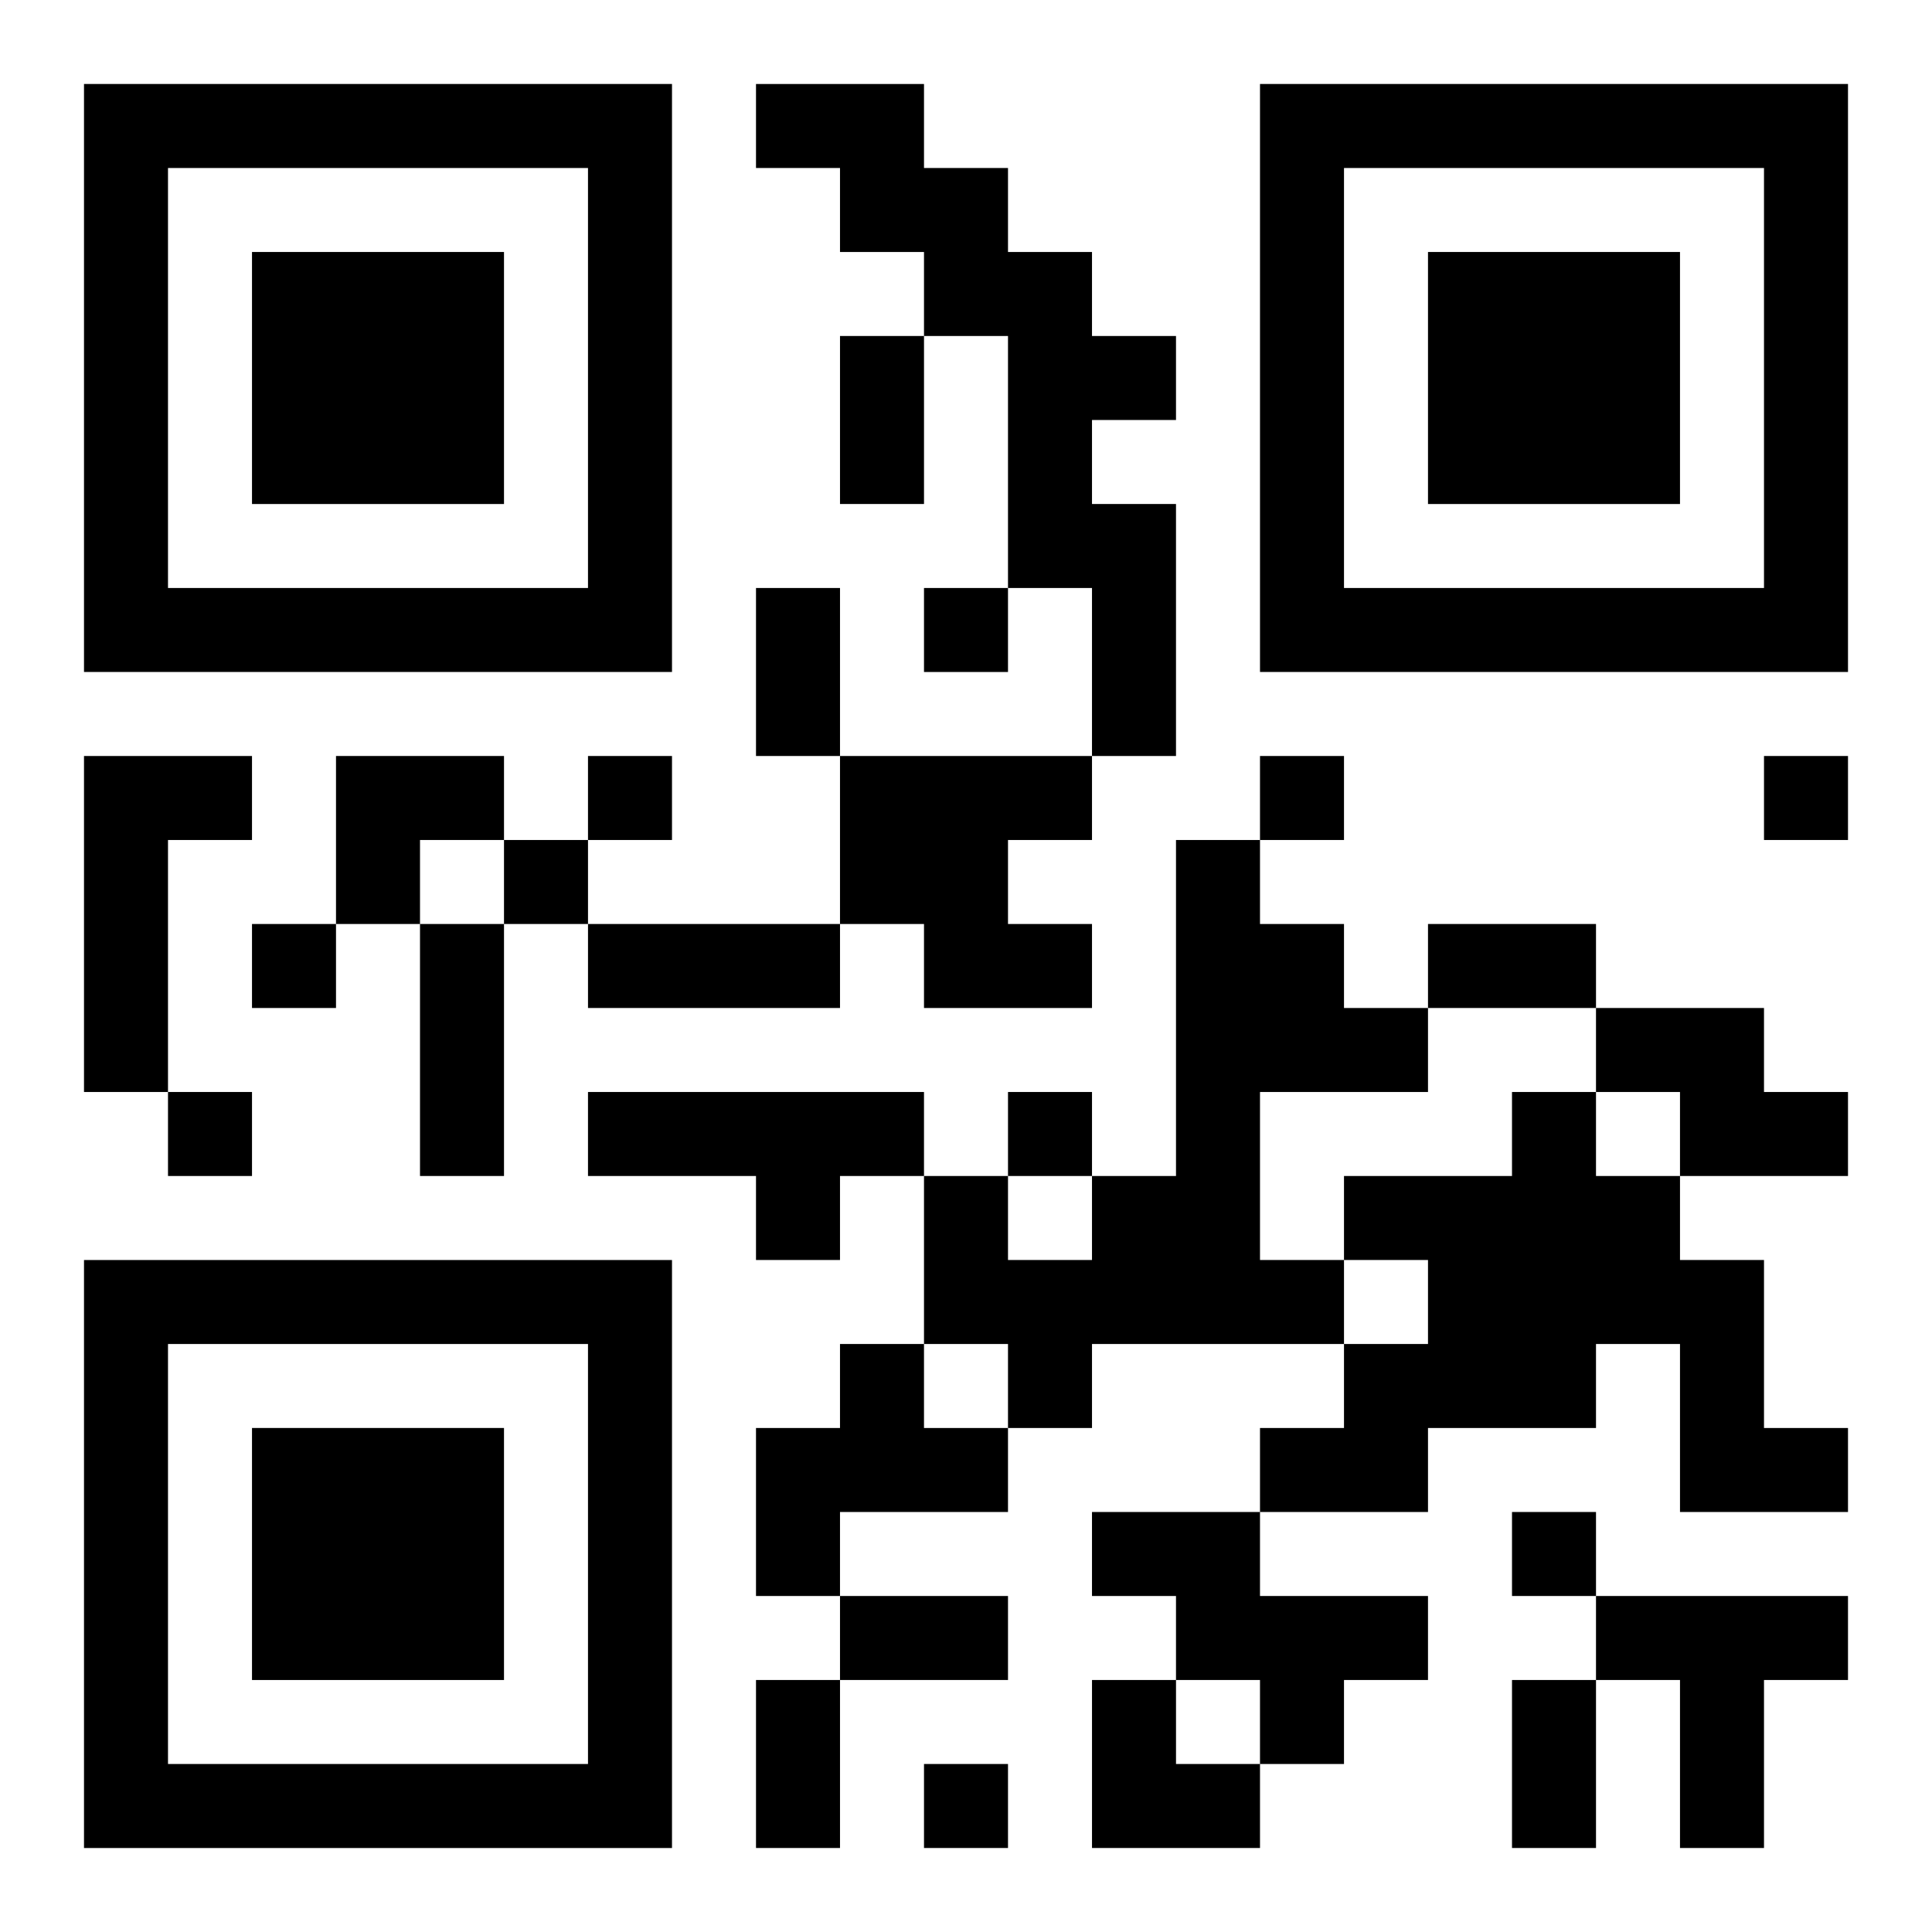 <?xml version="1.0" encoding="UTF-8"?>
<svg width="250" height="250" baseProfile="full" version="1.1" viewBox="-1 -1 23 23" xmlns="http://www.w3.org/2000/svg" xmlns:xlink="http://www.w3.org/1999/xlink"><symbol id="a"><path d="m0 7v7h7v-7h-7zm1 1h5v5h-5v-5zm1 1v3h3v-3h-3z"/></symbol><use y="-7" xlink:href="#a"/><use y="7" xlink:href="#a"/><use x="14" y="-7" xlink:href="#a"/><path d="m8 0h2v1h1v1h1v1h1v1h-1v1h1v3h-1v-2h-1v-3h-1v-1h-1v-1h-1v-1m-8 8h2v1h-1v3h-1v-4m9 0h3v1h-1v1h1v1h-2v-1h-1v-2m4 1h1v1h1v1h1v1h-2v2h1v1h-3v1h-1v-1h-1v-2h1v1h1v-1h1v-4m5 2h2v1h1v1h-2v-1h-1v-1m-12 1h4v1h-1v1h-1v-1h-2v-1m11 0h1v1h1v1h1v2h1v1h-2v-2h-1v1h-2v1h-2v-1h1v-1h1v-1h-1v-1h2v-1m-8 3h1v1h1v1h-2v1h-1v-2h1v-1m3 2h2v1h2v1h-1v1h-1v-1h-1v-1h-1v-1m6 1h3v1h-1v2h-1v-2h-1v-1m-8-12v1h1v-1h-1m-4 2v1h1v-1h-1m8 0v1h1v-1h-1m6 0v1h1v-1h-1m-15 1v1h1v-1h-1m-3 1v1h1v-1h-1m-1 2v1h1v-1h-1m10 0v1h1v-1h-1m6 5v1h1v-1h-1m-7 3v1h1v-1h-1m-1-17h1v2h-1v-2m-1 3h1v2h-1v-2m-4 4h1v3h-1v-3m2 0h3v1h-3v-1m10 0h2v1h-2v-1m-7 8h2v1h-2v-1m-1 1h1v2h-1v-2m9 0h1v2h-1v-2m-14-11h2v1h-1v1h-1zm9 11h1v1h1v1h-2z"/></svg>
